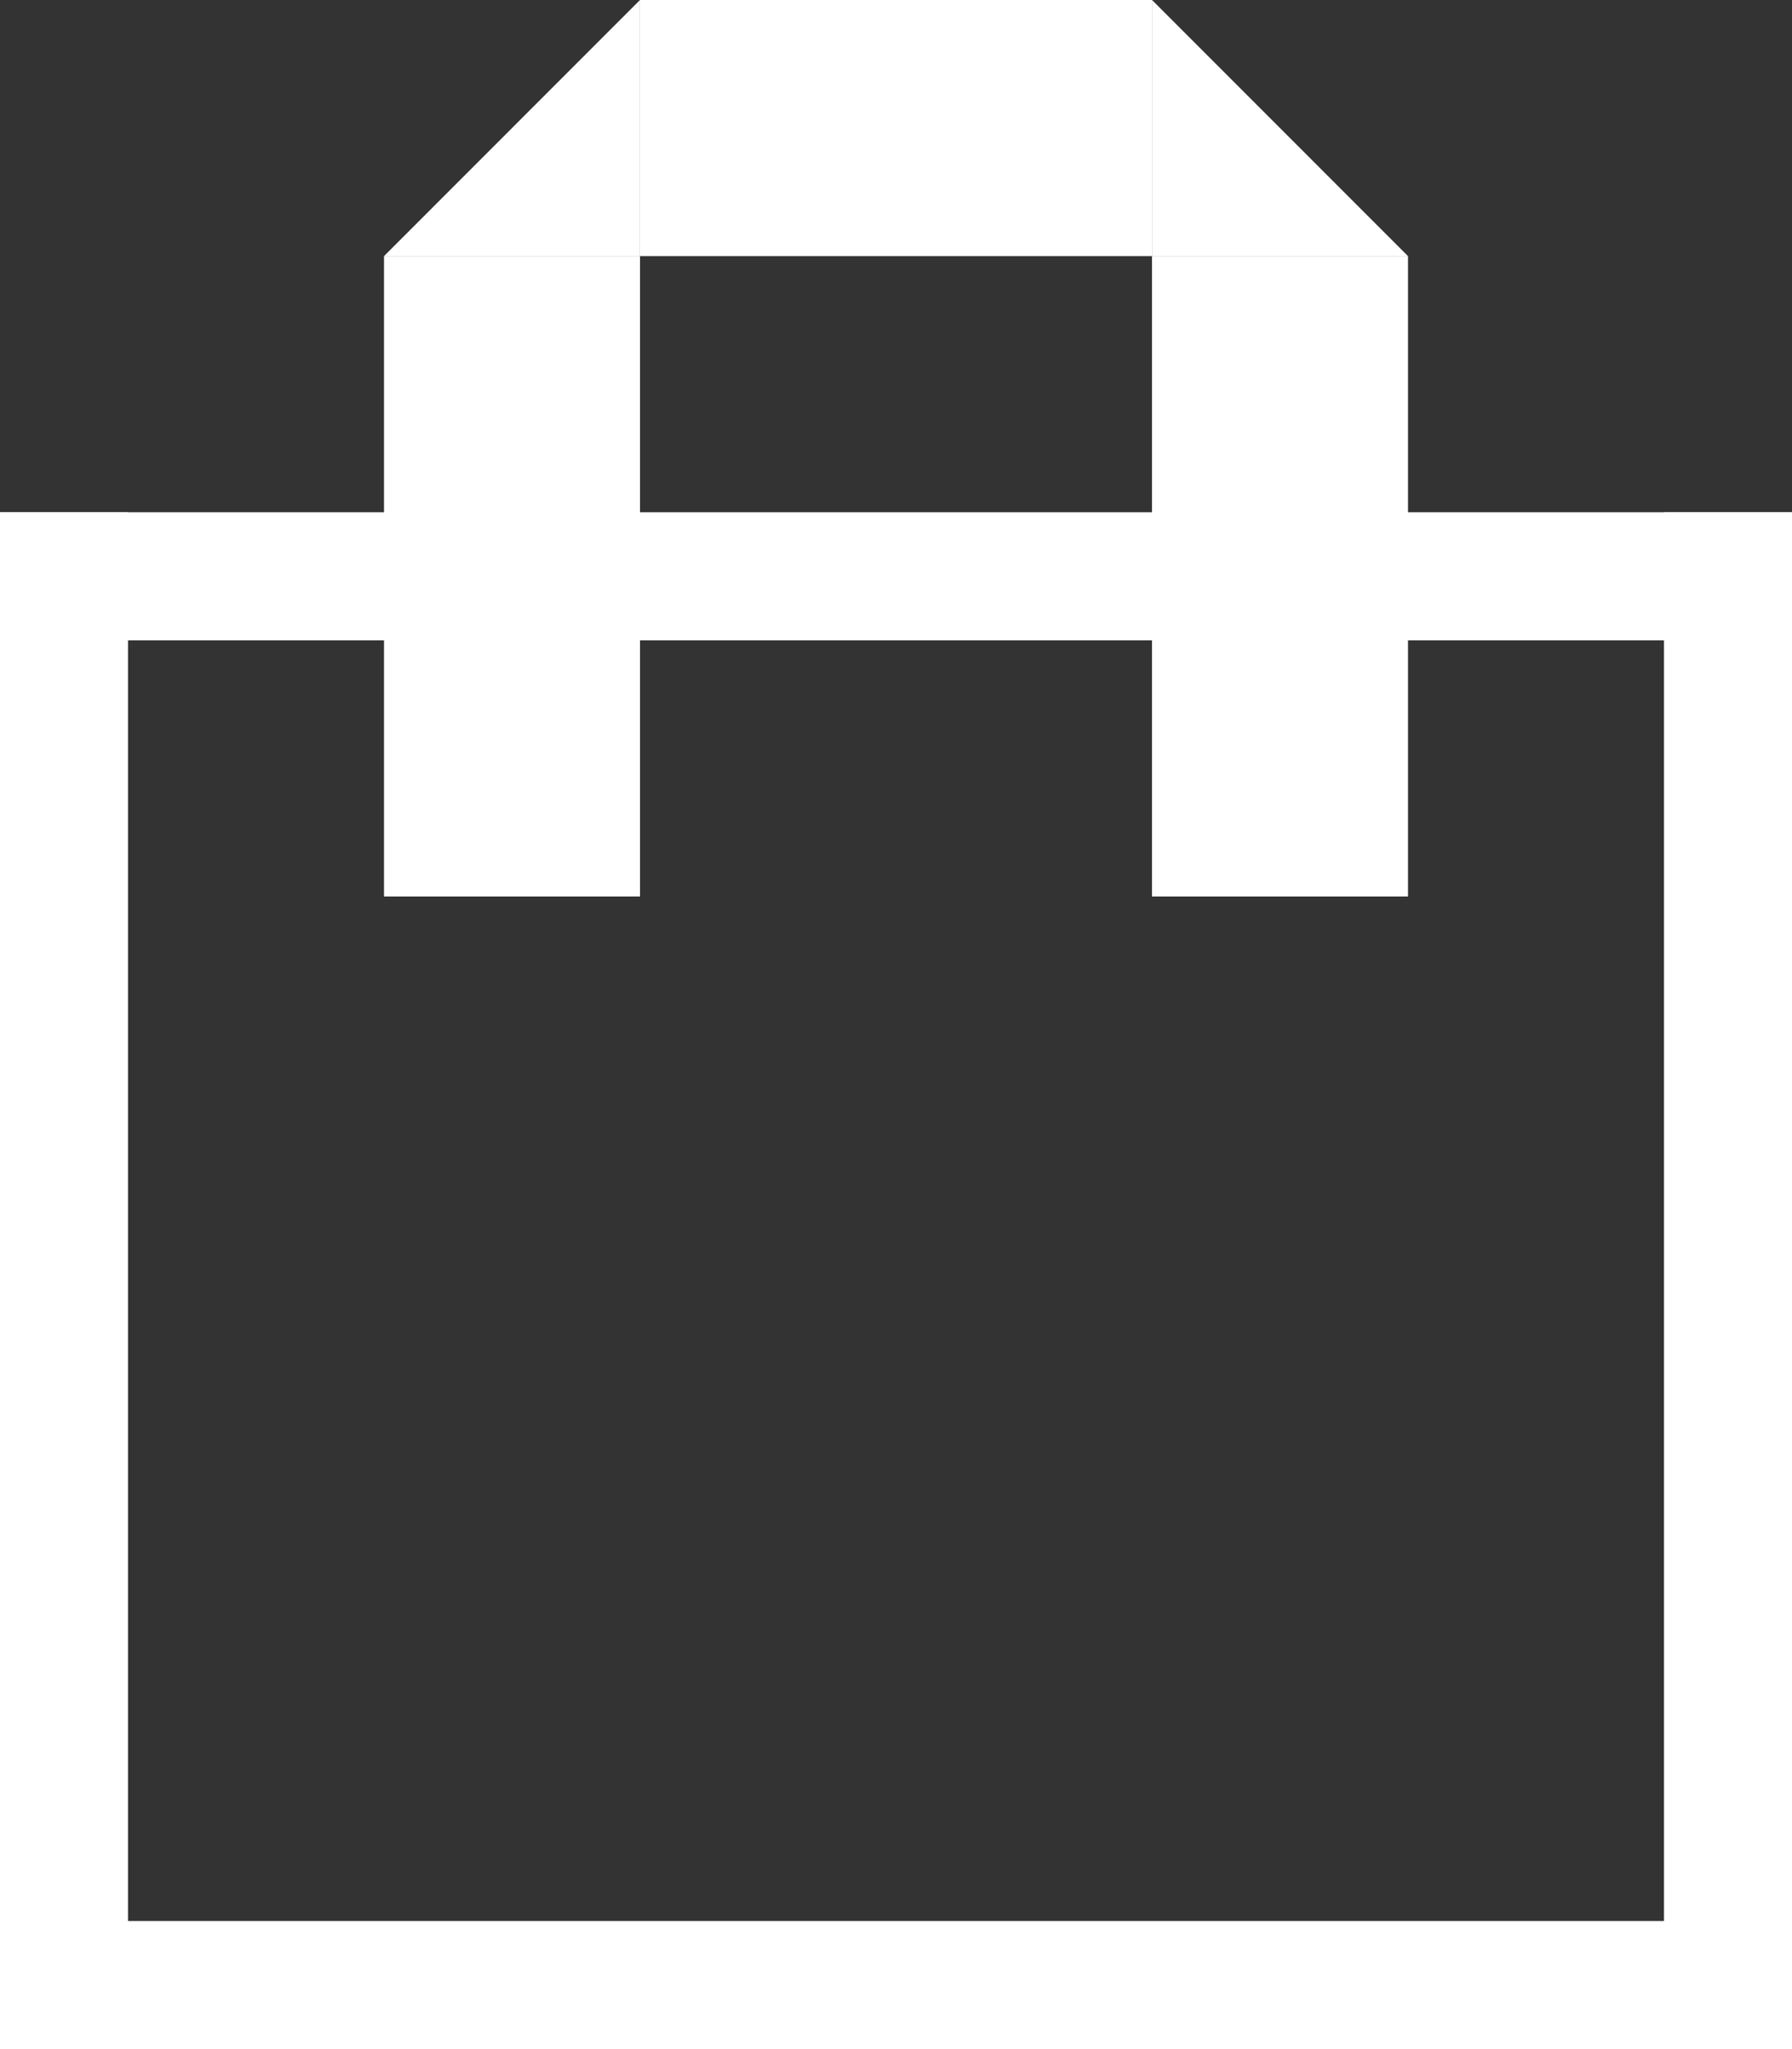 <svg xmlns="http://www.w3.org/2000/svg" width="14" height="16" viewBox="0 0 14 16">
  <rect x="0" y="0" width="14" height="16" fill="#333333" stroke="none"/>
  <g id="グループ_93" data-name="グループ 93" transform="translate(-989 -71)">
    <rect id="長方形_90" data-name="長方形 90" width="1" height="12" transform="translate(989 75)" fill="#fff"/>
    <path id="パス_33" data-name="パス 33" d="M2,0V2H0Z" transform="translate(992 71)" fill="#fff"/>
    <path id="パス_34" data-name="パス 34" d="M0,0V2H2Z" transform="translate(998 71)" fill="#fff"/>
    <rect id="長方形_95" data-name="長方形 95" width="2" height="5" transform="translate(992 73)" fill="#fff"/>
    <rect id="長方形_97" data-name="長方形 97" width="4" height="2" transform="translate(994 71)" fill="#fff"/>
    <rect id="長方形_96" data-name="長方形 96" width="2" height="5" transform="translate(998 73)" fill="#fff"/>
    <rect id="長方形_91" data-name="長方形 91" width="1" height="12" transform="translate(1002 75)" fill="#fff"/>
    <rect id="長方形_92" data-name="長方形 92" width="14" height="1" transform="translate(989 86)" fill="#fff"/>
    <rect id="長方形_93" data-name="長方形 93" width="14" height="1" transform="translate(989 75)" fill="#fff"/>
  </g>
</svg>
